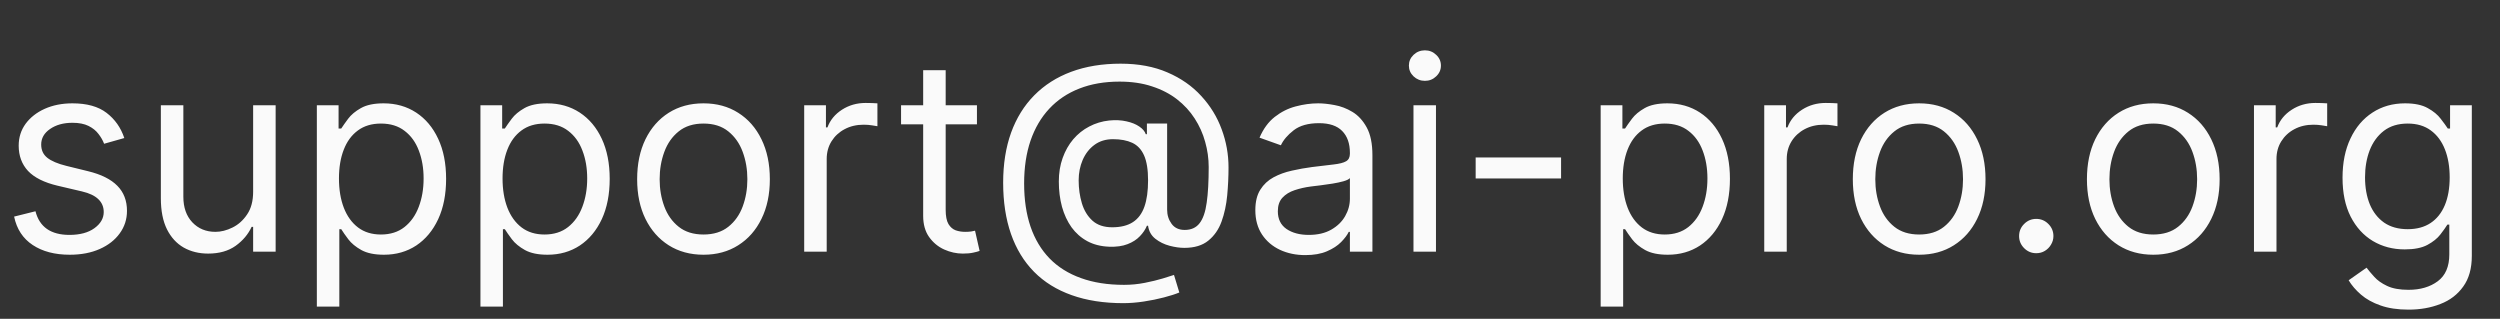 <svg xmlns="http://www.w3.org/2000/svg" width="149" height="19" viewBox="0 0 149 19" fill="none"><rect x="0" y="0" width="149" height="19" fill="#333333" stroke="none"/><path d="M7.409 8.227L6.205 8.568C6.129 8.367 6.017 8.172 5.869 7.983C5.725 7.79 5.528 7.631 5.278 7.506C5.028 7.381 4.708 7.318 4.318 7.318C3.784 7.318 3.339 7.441 2.983 7.688C2.631 7.93 2.455 8.239 2.455 8.614C2.455 8.947 2.576 9.21 2.818 9.403C3.061 9.597 3.439 9.758 3.955 9.886L5.25 10.204C6.03 10.394 6.612 10.684 6.994 11.074C7.377 11.46 7.568 11.958 7.568 12.568C7.568 13.068 7.424 13.515 7.136 13.909C6.852 14.303 6.455 14.614 5.943 14.841C5.432 15.068 4.837 15.182 4.159 15.182C3.269 15.182 2.532 14.989 1.949 14.602C1.366 14.216 0.996 13.652 0.841 12.909L2.114 12.591C2.235 13.061 2.464 13.413 2.801 13.648C3.142 13.883 3.587 14 4.136 14C4.761 14 5.258 13.867 5.625 13.602C5.996 13.333 6.182 13.011 6.182 12.636C6.182 12.333 6.076 12.079 5.864 11.875C5.652 11.667 5.326 11.511 4.886 11.409L3.432 11.068C2.633 10.879 2.045 10.585 1.67 10.188C1.299 9.786 1.114 9.284 1.114 8.682C1.114 8.189 1.252 7.754 1.528 7.375C1.809 6.996 2.189 6.699 2.67 6.483C3.155 6.267 3.705 6.159 4.318 6.159C5.182 6.159 5.86 6.348 6.352 6.727C6.848 7.106 7.201 7.606 7.409 8.227ZM15.087 11.432V6.273H16.428V15H15.087V13.523H14.996C14.791 13.966 14.473 14.343 14.041 14.653C13.609 14.96 13.064 15.114 12.405 15.114C11.859 15.114 11.374 14.994 10.95 14.756C10.526 14.513 10.193 14.15 9.95 13.665C9.708 13.176 9.587 12.561 9.587 11.818V6.273H10.928V11.727C10.928 12.364 11.106 12.871 11.462 13.25C11.822 13.629 12.28 13.818 12.837 13.818C13.17 13.818 13.509 13.733 13.854 13.562C14.202 13.392 14.494 13.131 14.729 12.778C14.967 12.426 15.087 11.977 15.087 11.432ZM18.884 18.273V6.273H20.179V7.659H20.338C20.437 7.508 20.573 7.314 20.747 7.08C20.925 6.841 21.179 6.629 21.509 6.443C21.842 6.254 22.293 6.159 22.861 6.159C23.596 6.159 24.243 6.343 24.804 6.71C25.365 7.078 25.802 7.598 26.116 8.273C26.431 8.947 26.588 9.742 26.588 10.659C26.588 11.583 26.431 12.384 26.116 13.062C25.802 13.737 25.366 14.259 24.81 14.631C24.253 14.998 23.611 15.182 22.884 15.182C22.323 15.182 21.874 15.089 21.537 14.903C21.2 14.714 20.94 14.5 20.759 14.261C20.577 14.019 20.437 13.818 20.338 13.659H20.224V18.273H18.884ZM20.202 10.636C20.202 11.296 20.298 11.877 20.491 12.381C20.685 12.881 20.967 13.273 21.338 13.557C21.709 13.837 22.164 13.977 22.702 13.977C23.262 13.977 23.73 13.829 24.105 13.534C24.484 13.235 24.768 12.833 24.957 12.329C25.151 11.822 25.247 11.258 25.247 10.636C25.247 10.023 25.152 9.47 24.963 8.977C24.777 8.481 24.495 8.089 24.116 7.801C23.741 7.509 23.27 7.364 22.702 7.364C22.156 7.364 21.698 7.502 21.327 7.778C20.956 8.051 20.675 8.434 20.486 8.926C20.296 9.415 20.202 9.985 20.202 10.636ZM28.634 18.273V6.273H29.929V7.659H30.088C30.187 7.508 30.323 7.314 30.497 7.08C30.675 6.841 30.929 6.629 31.259 6.443C31.592 6.254 32.043 6.159 32.611 6.159C33.346 6.159 33.993 6.343 34.554 6.71C35.115 7.078 35.552 7.598 35.867 8.273C36.181 8.947 36.338 9.742 36.338 10.659C36.338 11.583 36.181 12.384 35.867 13.062C35.552 13.737 35.117 14.259 34.56 14.631C34.003 14.998 33.361 15.182 32.633 15.182C32.073 15.182 31.624 15.089 31.287 14.903C30.95 14.714 30.69 14.5 30.509 14.261C30.327 14.019 30.187 13.818 30.088 13.659H29.974V18.273H28.634ZM29.952 10.636C29.952 11.296 30.048 11.877 30.241 12.381C30.435 12.881 30.717 13.273 31.088 13.557C31.459 13.837 31.914 13.977 32.452 13.977C33.012 13.977 33.48 13.829 33.855 13.534C34.234 13.235 34.518 12.833 34.707 12.329C34.901 11.822 34.997 11.258 34.997 10.636C34.997 10.023 34.903 9.47 34.713 8.977C34.528 8.481 34.245 8.089 33.867 7.801C33.492 7.509 33.02 7.364 32.452 7.364C31.906 7.364 31.448 7.502 31.077 7.778C30.706 8.051 30.425 8.434 30.236 8.926C30.046 9.415 29.952 9.985 29.952 10.636ZM41.929 15.182C41.141 15.182 40.45 14.994 39.855 14.619C39.264 14.244 38.802 13.72 38.469 13.046C38.139 12.371 37.974 11.583 37.974 10.682C37.974 9.773 38.139 8.979 38.469 8.301C38.802 7.623 39.264 7.097 39.855 6.722C40.45 6.347 41.141 6.159 41.929 6.159C42.717 6.159 43.406 6.347 43.997 6.722C44.592 7.097 45.054 7.623 45.383 8.301C45.717 8.979 45.883 9.773 45.883 10.682C45.883 11.583 45.717 12.371 45.383 13.046C45.054 13.72 44.592 14.244 43.997 14.619C43.406 14.994 42.717 15.182 41.929 15.182ZM41.929 13.977C42.528 13.977 43.02 13.824 43.406 13.517C43.793 13.21 44.079 12.807 44.264 12.307C44.45 11.807 44.543 11.265 44.543 10.682C44.543 10.098 44.45 9.555 44.264 9.051C44.079 8.547 43.793 8.14 43.406 7.83C43.02 7.519 42.528 7.364 41.929 7.364C41.331 7.364 40.838 7.519 40.452 7.83C40.065 8.14 39.779 8.547 39.594 9.051C39.408 9.555 39.315 10.098 39.315 10.682C39.315 11.265 39.408 11.807 39.594 12.307C39.779 12.807 40.065 13.21 40.452 13.517C40.838 13.824 41.331 13.977 41.929 13.977ZM47.93 15V6.273H49.226V7.591H49.317C49.476 7.159 49.764 6.809 50.18 6.54C50.597 6.271 51.067 6.136 51.59 6.136C51.688 6.136 51.811 6.138 51.959 6.142C52.106 6.146 52.218 6.152 52.294 6.159V7.523C52.249 7.511 52.144 7.494 51.981 7.472C51.822 7.445 51.654 7.432 51.476 7.432C51.052 7.432 50.673 7.521 50.34 7.699C50.01 7.873 49.749 8.116 49.555 8.426C49.366 8.733 49.271 9.083 49.271 9.477V15H47.93ZM58.226 6.273V7.409H53.703V6.273H58.226ZM55.021 4.182H56.362V12.5C56.362 12.879 56.417 13.163 56.527 13.352C56.641 13.538 56.785 13.663 56.959 13.727C57.137 13.788 57.324 13.818 57.521 13.818C57.669 13.818 57.79 13.811 57.885 13.796C57.98 13.777 58.055 13.761 58.112 13.75L58.385 14.954C58.294 14.989 58.167 15.023 58.004 15.057C57.841 15.095 57.635 15.114 57.385 15.114C57.006 15.114 56.635 15.032 56.271 14.869C55.911 14.706 55.612 14.458 55.374 14.125C55.139 13.792 55.021 13.371 55.021 12.864V4.182ZM66.947 18.068C65.788 18.068 64.764 17.909 63.874 17.591C62.983 17.276 62.235 16.812 61.629 16.199C61.023 15.585 60.565 14.833 60.254 13.943C59.944 13.053 59.788 12.034 59.788 10.886C59.788 9.777 59.946 8.784 60.26 7.909C60.578 7.034 61.038 6.292 61.641 5.682C62.247 5.068 62.981 4.6 63.845 4.278C64.713 3.956 65.694 3.795 66.788 3.795C67.853 3.795 68.785 3.97 69.584 4.318C70.387 4.663 71.057 5.131 71.595 5.722C72.137 6.309 72.542 6.97 72.811 7.705C73.084 8.439 73.22 9.197 73.22 9.977C73.22 10.527 73.194 11.083 73.141 11.648C73.088 12.212 72.976 12.731 72.805 13.204C72.635 13.674 72.372 14.053 72.016 14.341C71.663 14.629 71.186 14.773 70.584 14.773C70.319 14.773 70.027 14.731 69.709 14.648C69.391 14.564 69.108 14.426 68.862 14.233C68.616 14.04 68.47 13.78 68.425 13.454H68.356C68.266 13.674 68.126 13.883 67.936 14.079C67.751 14.277 67.506 14.434 67.203 14.551C66.904 14.669 66.538 14.72 66.106 14.704C65.614 14.686 65.18 14.576 64.805 14.375C64.43 14.171 64.116 13.894 63.862 13.546C63.612 13.193 63.423 12.786 63.294 12.324C63.169 11.858 63.106 11.356 63.106 10.818C63.106 10.307 63.182 9.839 63.334 9.415C63.485 8.991 63.696 8.619 63.965 8.301C64.237 7.983 64.555 7.729 64.919 7.54C65.287 7.347 65.682 7.227 66.106 7.182C66.485 7.144 66.83 7.161 67.141 7.233C67.451 7.301 67.707 7.405 67.908 7.545C68.108 7.682 68.235 7.833 68.288 8H68.356V7.364H69.561V12.5C69.561 12.818 69.65 13.098 69.828 13.341C70.006 13.583 70.266 13.704 70.606 13.704C70.993 13.704 71.288 13.572 71.493 13.307C71.701 13.042 71.843 12.633 71.919 12.079C71.999 11.527 72.038 10.818 72.038 9.955C72.038 9.447 71.968 8.947 71.828 8.455C71.692 7.958 71.483 7.494 71.203 7.062C70.927 6.631 70.576 6.25 70.152 5.92C69.728 5.591 69.23 5.333 68.658 5.148C68.09 4.958 67.444 4.864 66.72 4.864C65.83 4.864 65.033 5.002 64.328 5.278C63.627 5.551 63.031 5.951 62.538 6.477C62.05 7 61.677 7.636 61.419 8.386C61.165 9.133 61.038 9.981 61.038 10.932C61.038 11.898 61.165 12.756 61.419 13.506C61.677 14.256 62.055 14.888 62.555 15.403C63.059 15.919 63.682 16.309 64.425 16.574C65.167 16.843 66.023 16.977 66.993 16.977C67.41 16.977 67.82 16.938 68.226 16.858C68.631 16.778 68.989 16.691 69.3 16.597C69.61 16.502 69.834 16.432 69.97 16.386L70.288 17.432C70.053 17.53 69.747 17.629 69.368 17.727C68.993 17.826 68.591 17.907 68.163 17.972C67.739 18.036 67.334 18.068 66.947 18.068ZM66.288 13.546C66.796 13.546 67.207 13.443 67.521 13.239C67.836 13.034 68.065 12.725 68.209 12.312C68.353 11.9 68.425 11.379 68.425 10.75C68.425 10.114 68.345 9.617 68.186 9.261C68.027 8.905 67.792 8.655 67.481 8.511C67.171 8.367 66.788 8.295 66.334 8.295C65.902 8.295 65.533 8.409 65.226 8.636C64.923 8.86 64.69 9.159 64.527 9.534C64.368 9.905 64.288 10.311 64.288 10.75C64.288 11.235 64.353 11.691 64.481 12.119C64.61 12.544 64.82 12.888 65.112 13.153C65.404 13.415 65.796 13.546 66.288 13.546ZM77.796 15.204C77.242 15.204 76.74 15.1 76.29 14.892C75.839 14.68 75.481 14.375 75.216 13.977C74.951 13.576 74.818 13.091 74.818 12.523C74.818 12.023 74.917 11.617 75.114 11.307C75.311 10.992 75.574 10.746 75.903 10.568C76.233 10.39 76.597 10.258 76.994 10.171C77.396 10.079 77.799 10.008 78.204 9.955C78.735 9.886 79.165 9.835 79.494 9.801C79.828 9.763 80.07 9.701 80.222 9.614C80.377 9.527 80.454 9.375 80.454 9.159V9.114C80.454 8.553 80.301 8.117 79.994 7.807C79.691 7.496 79.231 7.341 78.614 7.341C77.974 7.341 77.472 7.481 77.108 7.761C76.744 8.042 76.489 8.341 76.341 8.659L75.068 8.205C75.296 7.674 75.599 7.261 75.977 6.966C76.36 6.667 76.776 6.458 77.227 6.341C77.682 6.22 78.129 6.159 78.568 6.159C78.849 6.159 79.171 6.193 79.534 6.261C79.901 6.326 80.256 6.46 80.597 6.665C80.941 6.869 81.227 7.178 81.454 7.591C81.682 8.004 81.796 8.557 81.796 9.25V15H80.454V13.818H80.386C80.296 14.008 80.144 14.21 79.932 14.426C79.72 14.642 79.438 14.826 79.085 14.977C78.733 15.129 78.303 15.204 77.796 15.204ZM78 14C78.53 14 78.977 13.896 79.341 13.688C79.708 13.479 79.985 13.21 80.171 12.881C80.36 12.551 80.454 12.204 80.454 11.841V10.614C80.398 10.682 80.273 10.744 80.079 10.801C79.89 10.854 79.671 10.902 79.421 10.943C79.174 10.981 78.934 11.015 78.699 11.046C78.468 11.072 78.28 11.095 78.136 11.114C77.788 11.159 77.462 11.233 77.159 11.335C76.86 11.434 76.617 11.583 76.432 11.784C76.25 11.981 76.159 12.25 76.159 12.591C76.159 13.057 76.331 13.409 76.676 13.648C77.025 13.883 77.466 14 78 14ZM84.243 15V6.273H85.584V15H84.243ZM84.925 4.818C84.663 4.818 84.438 4.729 84.249 4.551C84.063 4.373 83.97 4.159 83.97 3.909C83.97 3.659 84.063 3.445 84.249 3.267C84.438 3.089 84.663 3 84.925 3C85.186 3 85.41 3.089 85.595 3.267C85.785 3.445 85.879 3.659 85.879 3.909C85.879 4.159 85.785 4.373 85.595 4.551C85.41 4.729 85.186 4.818 84.925 4.818ZM93.04 9.386V10.636H87.949V9.386H93.04ZM95.399 18.273V6.273H96.695V7.659H96.854C96.952 7.508 97.088 7.314 97.263 7.08C97.441 6.841 97.695 6.629 98.024 6.443C98.358 6.254 98.808 6.159 99.376 6.159C100.111 6.159 100.759 6.343 101.32 6.71C101.88 7.078 102.318 7.598 102.632 8.273C102.946 8.947 103.104 9.742 103.104 10.659C103.104 11.583 102.946 12.384 102.632 13.062C102.318 13.737 101.882 14.259 101.325 14.631C100.768 14.998 100.126 15.182 99.399 15.182C98.838 15.182 98.39 15.089 98.053 14.903C97.715 14.714 97.456 14.5 97.274 14.261C97.092 14.019 96.952 13.818 96.854 13.659H96.74V18.273H95.399ZM96.717 10.636C96.717 11.296 96.814 11.877 97.007 12.381C97.2 12.881 97.483 13.273 97.854 13.557C98.225 13.837 98.68 13.977 99.217 13.977C99.778 13.977 100.246 13.829 100.621 13.534C101 13.235 101.284 12.833 101.473 12.329C101.666 11.822 101.763 11.258 101.763 10.636C101.763 10.023 101.668 9.47 101.479 8.977C101.293 8.481 101.011 8.089 100.632 7.801C100.257 7.509 99.785 7.364 99.217 7.364C98.672 7.364 98.213 7.502 97.842 7.778C97.471 8.051 97.191 8.434 97.001 8.926C96.812 9.415 96.717 9.985 96.717 10.636ZM105.149 15V6.273H106.445V7.591H106.536C106.695 7.159 106.982 6.809 107.399 6.54C107.816 6.271 108.286 6.136 108.808 6.136C108.907 6.136 109.03 6.138 109.178 6.142C109.325 6.146 109.437 6.152 109.513 6.159V7.523C109.467 7.511 109.363 7.494 109.2 7.472C109.041 7.445 108.873 7.432 108.695 7.432C108.27 7.432 107.892 7.521 107.558 7.699C107.229 7.873 106.967 8.116 106.774 8.426C106.585 8.733 106.49 9.083 106.49 9.477V15H105.149ZM114.382 15.182C113.594 15.182 112.903 14.994 112.308 14.619C111.717 14.244 111.255 13.72 110.922 13.046C110.592 12.371 110.428 11.583 110.428 10.682C110.428 9.773 110.592 8.979 110.922 8.301C111.255 7.623 111.717 7.097 112.308 6.722C112.903 6.347 113.594 6.159 114.382 6.159C115.17 6.159 115.859 6.347 116.45 6.722C117.045 7.097 117.507 7.623 117.837 8.301C118.17 8.979 118.337 9.773 118.337 10.682C118.337 11.583 118.17 12.371 117.837 13.046C117.507 13.72 117.045 14.244 116.45 14.619C115.859 14.994 115.17 15.182 114.382 15.182ZM114.382 13.977C114.981 13.977 115.473 13.824 115.859 13.517C116.246 13.21 116.532 12.807 116.717 12.307C116.903 11.807 116.996 11.265 116.996 10.682C116.996 10.098 116.903 9.555 116.717 9.051C116.532 8.547 116.246 8.14 115.859 7.83C115.473 7.519 114.981 7.364 114.382 7.364C113.784 7.364 113.291 7.519 112.905 7.83C112.518 8.14 112.232 8.547 112.047 9.051C111.861 9.555 111.768 10.098 111.768 10.682C111.768 11.265 111.861 11.807 112.047 12.307C112.232 12.807 112.518 13.21 112.905 13.517C113.291 13.824 113.784 13.977 114.382 13.977ZM121.361 15.091C121.08 15.091 120.84 14.991 120.639 14.79C120.438 14.589 120.338 14.348 120.338 14.068C120.338 13.788 120.438 13.547 120.639 13.347C120.84 13.146 121.08 13.046 121.361 13.046C121.641 13.046 121.882 13.146 122.082 13.347C122.283 13.547 122.384 13.788 122.384 14.068C122.384 14.254 122.336 14.424 122.241 14.579C122.151 14.735 122.027 14.86 121.872 14.954C121.721 15.046 121.55 15.091 121.361 15.091ZM128.335 15.182C127.547 15.182 126.856 14.994 126.261 14.619C125.67 14.244 125.208 13.72 124.875 13.046C124.545 12.371 124.381 11.583 124.381 10.682C124.381 9.773 124.545 8.979 124.875 8.301C125.208 7.623 125.67 7.097 126.261 6.722C126.856 6.347 127.547 6.159 128.335 6.159C129.123 6.159 129.813 6.347 130.403 6.722C130.998 7.097 131.46 7.623 131.79 8.301C132.123 8.979 132.29 9.773 132.29 10.682C132.29 11.583 132.123 12.371 131.79 13.046C131.46 13.72 130.998 14.244 130.403 14.619C129.813 14.994 129.123 15.182 128.335 15.182ZM128.335 13.977C128.934 13.977 129.426 13.824 129.812 13.517C130.199 13.21 130.485 12.807 130.67 12.307C130.856 11.807 130.949 11.265 130.949 10.682C130.949 10.098 130.856 9.555 130.67 9.051C130.485 8.547 130.199 8.14 129.812 7.83C129.426 7.519 128.934 7.364 128.335 7.364C127.737 7.364 127.244 7.519 126.858 7.83C126.472 8.14 126.186 8.547 126 9.051C125.814 9.555 125.722 10.098 125.722 10.682C125.722 11.265 125.814 11.807 126 12.307C126.186 12.807 126.472 13.21 126.858 13.517C127.244 13.824 127.737 13.977 128.335 13.977ZM134.337 15V6.273H135.632V7.591H135.723C135.882 7.159 136.17 6.809 136.587 6.54C137.003 6.271 137.473 6.136 137.996 6.136C138.094 6.136 138.217 6.138 138.365 6.142C138.513 6.146 138.625 6.152 138.7 6.159V7.523C138.655 7.511 138.551 7.494 138.388 7.472C138.229 7.445 138.06 7.432 137.882 7.432C137.458 7.432 137.079 7.521 136.746 7.699C136.416 7.873 136.155 8.116 135.962 8.426C135.772 8.733 135.678 9.083 135.678 9.477V15H134.337ZM143.547 18.454C142.899 18.454 142.342 18.371 141.876 18.204C141.411 18.042 141.022 17.826 140.712 17.557C140.405 17.292 140.161 17.008 139.979 16.704L141.047 15.954C141.168 16.114 141.321 16.296 141.507 16.5C141.693 16.708 141.946 16.888 142.268 17.04C142.594 17.195 143.02 17.273 143.547 17.273C144.251 17.273 144.833 17.102 145.291 16.761C145.75 16.421 145.979 15.886 145.979 15.159V13.386H145.865C145.767 13.546 145.626 13.742 145.445 13.977C145.267 14.208 145.009 14.415 144.672 14.597C144.339 14.775 143.888 14.864 143.32 14.864C142.615 14.864 141.982 14.697 141.422 14.364C140.865 14.03 140.424 13.546 140.098 12.909C139.776 12.273 139.615 11.5 139.615 10.591C139.615 9.697 139.772 8.919 140.087 8.256C140.401 7.589 140.839 7.074 141.399 6.71C141.96 6.343 142.607 6.159 143.342 6.159C143.911 6.159 144.361 6.254 144.695 6.443C145.032 6.629 145.289 6.841 145.467 7.08C145.649 7.314 145.789 7.508 145.888 7.659H146.024V6.273H147.32V15.25C147.32 16 147.149 16.61 146.808 17.079C146.471 17.553 146.017 17.9 145.445 18.119C144.876 18.343 144.244 18.454 143.547 18.454ZM143.501 13.659C144.039 13.659 144.494 13.536 144.865 13.29C145.236 13.044 145.518 12.689 145.712 12.227C145.905 11.765 146.001 11.212 146.001 10.568C146.001 9.939 145.907 9.384 145.717 8.903C145.528 8.422 145.248 8.045 144.876 7.773C144.505 7.5 144.047 7.364 143.501 7.364C142.933 7.364 142.46 7.508 142.081 7.795C141.706 8.083 141.424 8.47 141.234 8.955C141.049 9.439 140.956 9.977 140.956 10.568C140.956 11.174 141.051 11.71 141.24 12.176C141.433 12.638 141.717 13.002 142.092 13.267C142.471 13.528 142.941 13.659 143.501 13.659Z" fill="#FAFAFA"></path></svg>